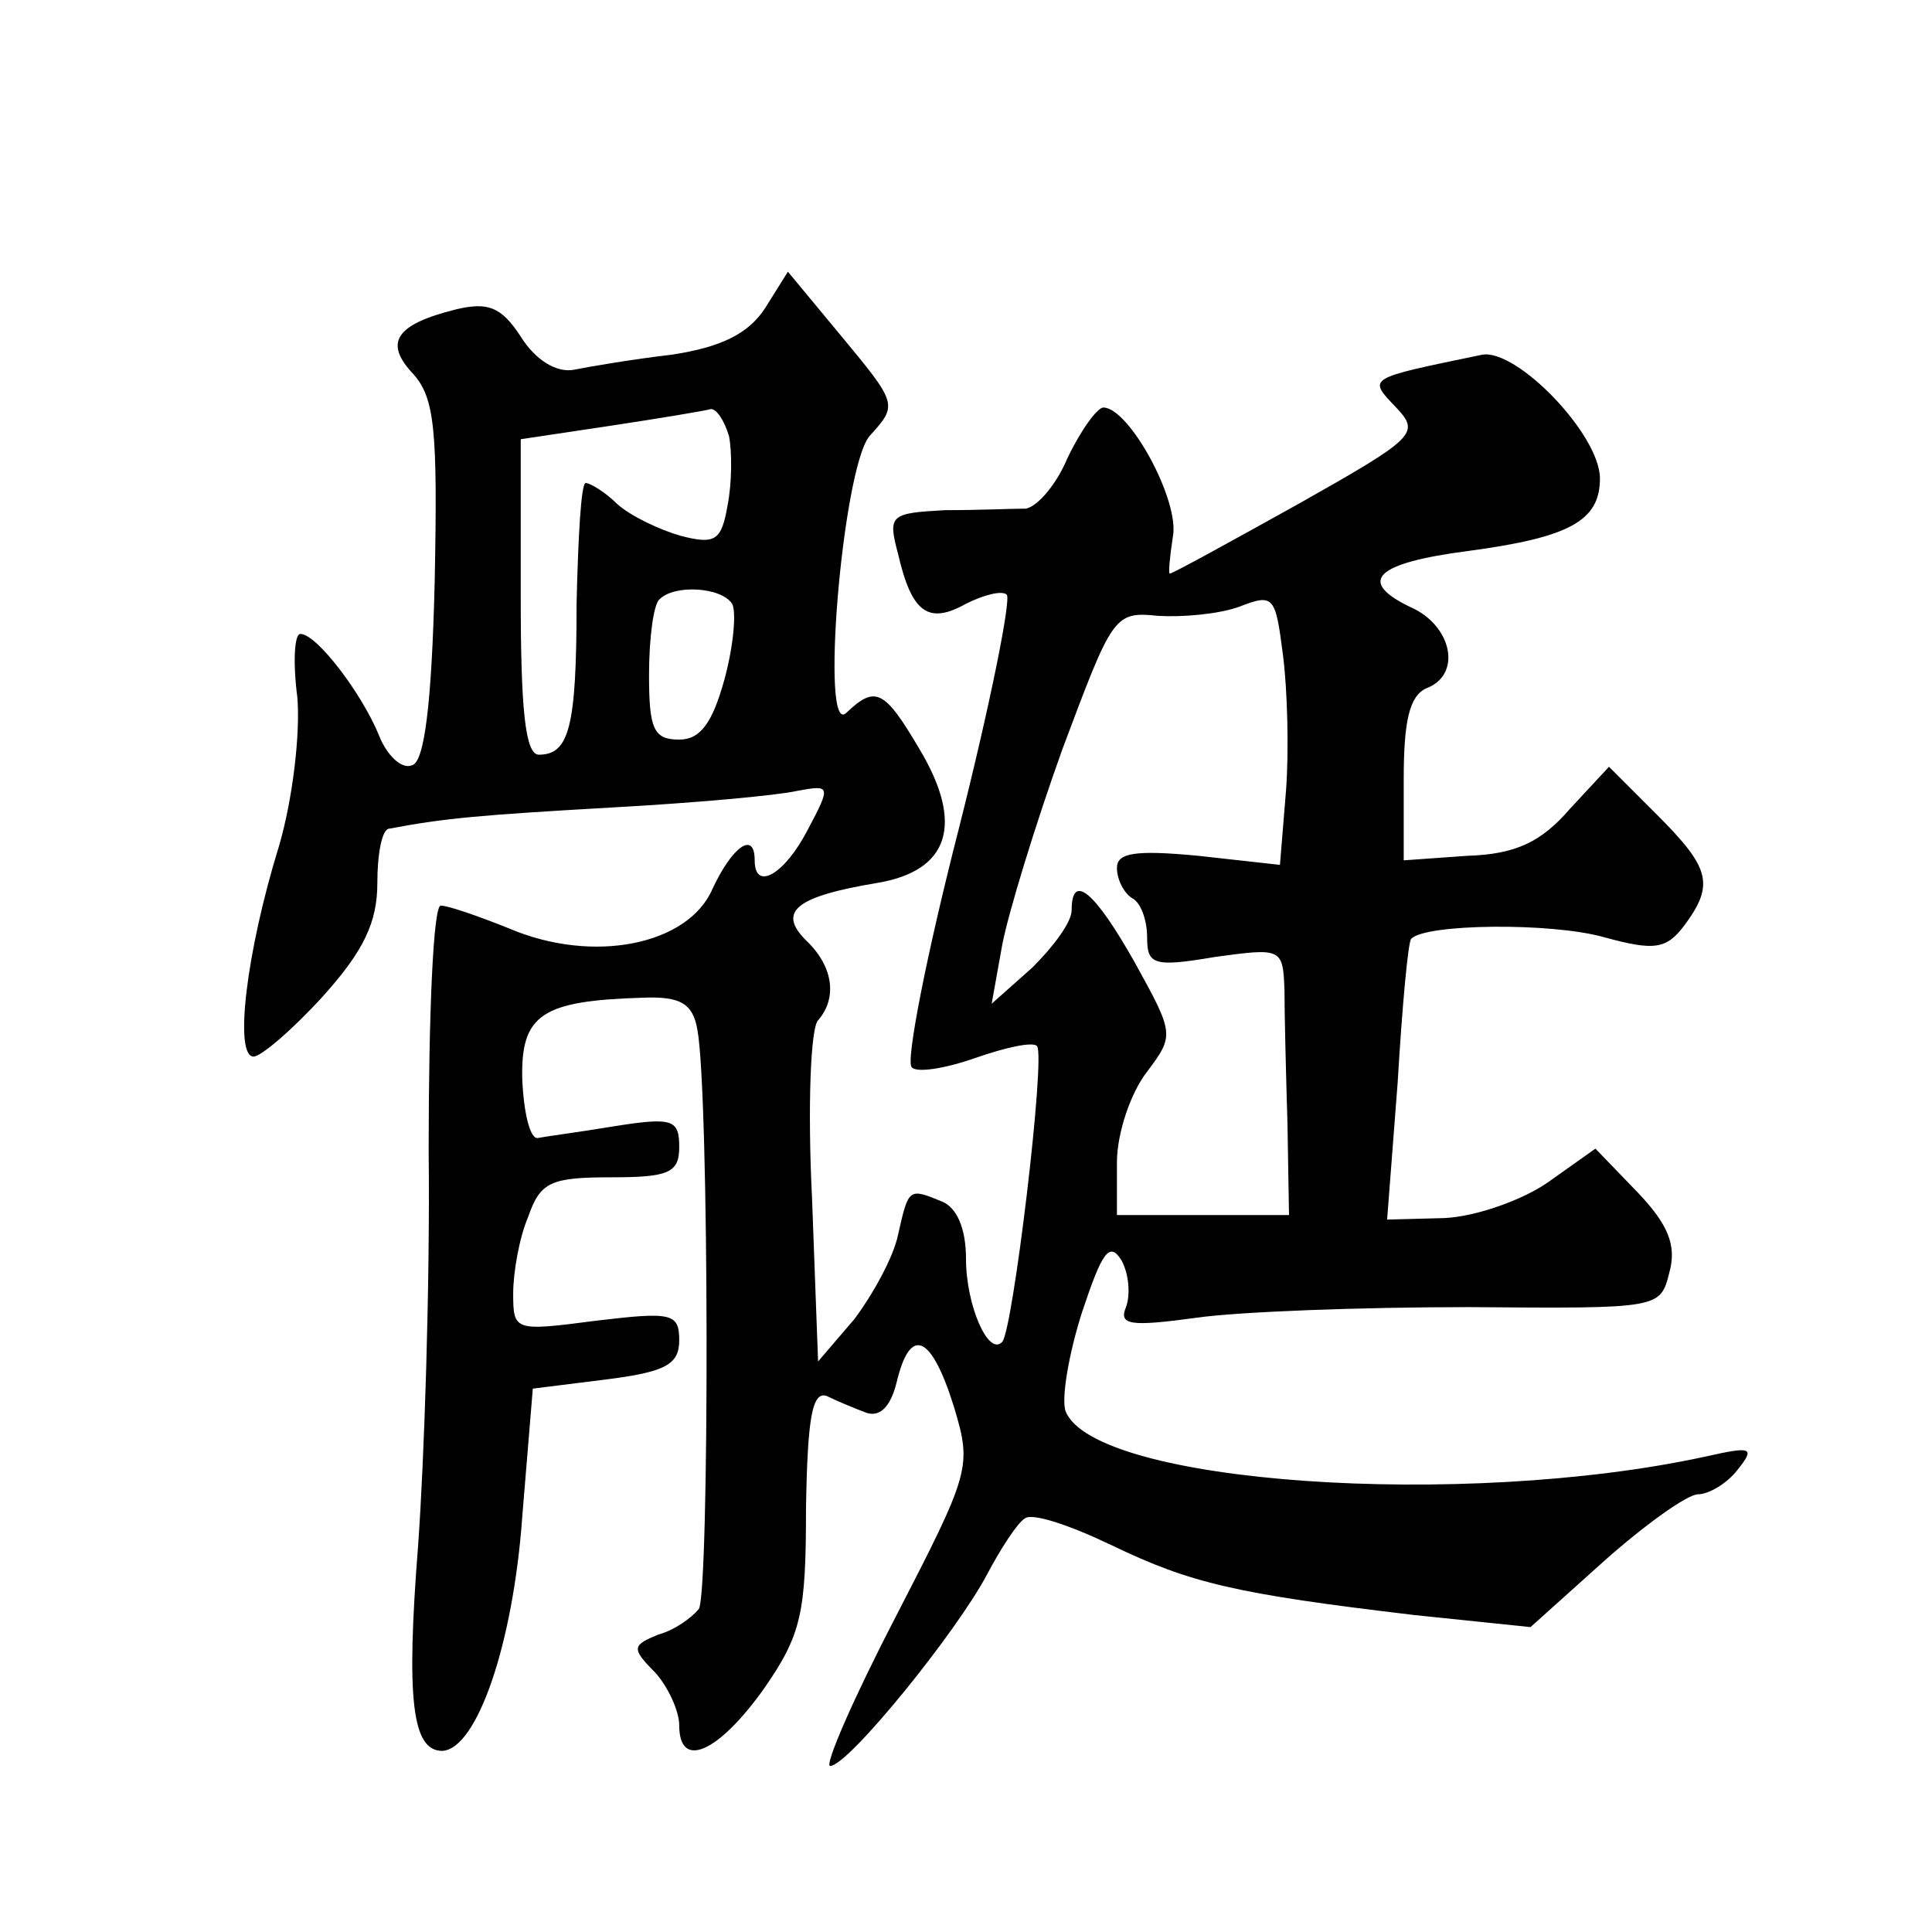 <?xml version="1.0" standalone="no"?>
<!DOCTYPE svg PUBLIC "-//W3C//DTD SVG 20010904//EN"
 "http://www.w3.org/TR/2001/REC-SVG-20010904/DTD/svg10.dtd">
<svg version="1.0" xmlns="http://www.w3.org/2000/svg"
 width="128pt" height="128pt" viewBox="0 0 128 128"
 preserveAspectRatio="xMidYMid meet">
<g transform="translate(0,128) scale(0.1,-0.1)"
fill="#0" stroke="none">
<path d="M507 1076 c-11 -17 -29 -26 -62 -31 -26 -3 -55 -8 -65 -10 -11 -2 -25
6 -35 22 -13 20 -22 23 -43 18 -40 -10 -48 -22 -28 -43 14 -16 16 -37 14 -137 -2
-83 -7 -120 -15 -122 -7 -3 -17 7 -22 20 -11 27 -41 67 -52 67 -4 0 -5 -19 -2 -42
2 -24 -3 -67 -12 -98 -22 -71 -30 -140 -17 -140 5 0 26 18 46 40 27 30 36 49 36
75 0 19 3 36 8 36 37 7 60 9 147 14 55 3 110 8 123 11 22 4 23 4 7 -26 -15 -29
-35 -41 -35 -20 0 20 -15 9 -28 -19 -16 -37 -79 -50 -135 -26 -20 8 -40 15 -45
15 -5 0 -8 -73 -8 -162 1 -90 -3 -207 -7 -262 -8 -102 -4 -136 16 -136 23 1 47
71 53 155 l7 85 48 6 c40 5 49 10 49 26 0 18 -5 19 -55 13 -54 -7 -55 -7 -55 18
0 14 4 37 10 51 8 23 15 26 55 26 38 0 45 3 45 20 0 18 -4 20 -42 14 -24 -4 -47
-7 -52 -8 -5 0 -9 17 -10 39 -1 43 13 52 80 54 25 1 33 -4 36 -21 8 -42 8 -373
1 -384 -5 -6 -16 -14 -27 -17 -17 -7 -18 -9 -2 -25 9 -10 16 -26 16 -35 0 -30 26
-18 56 24 25 36 28 50 28 120 1 59 4 78 14 74 6 -3 18 -8 26 -11 9 -3 16 4 20 20
9 38 23 32 38 -16 12 -40 11 -43 -39 -140 -28 -54 -47 -98 -43 -98 12 0 84 89 104
127 9 17 20 34 25 37 5 4 31 -5 58 -18 52 -25 82 -32 200 -46 l77 -8 49 44 c27
24 55 44 62 44 7 0 19 7 26 16 12 15 10 16 -21 9 -161 -35 -405 -18 -424 30 -3
8 2 38 11 66 13 39 18 47 26 34 5 -9 6 -23 3 -31 -5 -12 3 -13 47 -7 28 4 109 7
180 7 127 -1 127 -1 133 23 5 18 -1 32 -21 53 l-28 29 -31 -22 c-17 -12 -48 -23
-69 -24 l-38 -1 7 91 c3 51 7 94 9 95 9 10 93 11 128 1 33 -9 41 -8 53 8 20 27
17 38 -18 73 l-32 32 -26 -28 c-19 -22 -36 -30 -68 -31 l-42 -3 0 54 c0 39 4 55
15 60 24 9 17 42 -11 54 -35 17 -23 29 39 37 67 9 87 20 87 48 0 29 -55 86 -78
82 -77 -16 -76 -15 -57 -35 16 -17 13 -20 -65 -64 -45 -25 -83 -46 -85 -46 -1 0
0 11 2 24 5 24 -29 86 -46 86 -4 0 -15 -15 -24 -34 -8 -19 -22 -34 -29 -33 -7 0
-30 -1 -52 -1 -36 -2 -38 -3 -31 -29 9 -39 20 -47 45 -33 12 6 24 9 27 6 3 -3 -11
-73 -32 -156 -21 -82 -35 -153 -31 -157 3 -4 22 -1 42 6 20 7 38 11 41 8 6 -6 -16
-189 -23 -196 -9 -10 -24 24 -24 55 0 20 -6 34 -16 38 -22 9 -22 9 -29 -22 -3 -15
-17 -40 -29 -56 l-24 -28 -4 108 c-3 60 -1 113 4 118 13 15 10 36 -8 53 -19 19
-7 29 47 38 48 8 58 39 28 89 -23 39 -29 42 -48 24 -18 -19 -3 161 15 183 19 21
19 21 -20 68 l-34 41 -15 -24z m-24 -85 c2 -10 2 -31 -1 -46 -4 -23 -8 -26 -31
-20 -14 4 -33 13 -42 21 -8 8 -18 14 -21 14 -3 0 -5 -36 -6 -80 0 -82 -5 -100 -25
-100 -9 0 -12 30 -12 104 l0 105 60 9 c33 5 63 10 66 11 4 0 9 -8 12 -18z m2 -111
c3 -5 1 -28 -5 -50 -8 -29 -16 -40 -30 -40 -17 0 -20 7 -20 43 0 24 3 47 7 50 10
10 41 8 48 -3z m367 -124 l-4 -49 -54 6 c-42 4 -54 2 -54 -8 0 -8 5 -17 10 -20
6 -3 10 -15 10 -26 0 -18 4 -20 45 -13 44 6 45 6 46 -22 0 -16 1 -56 2 -89 l1 -60
-57 0 -57 0 0 35 c0 19 9 46 20 60 18 24 18 25 -8 72 -27 48 -42 60 -42 35 0 -8
-12 -24 -26 -38 l-27 -24 7 39 c4 21 22 80 40 130 33 88 34 91 63 88 16 -1 40 1
54 6 23 9 24 7 29 -32 3 -23 4 -64 2 -90z"/>
</g>
</svg>
